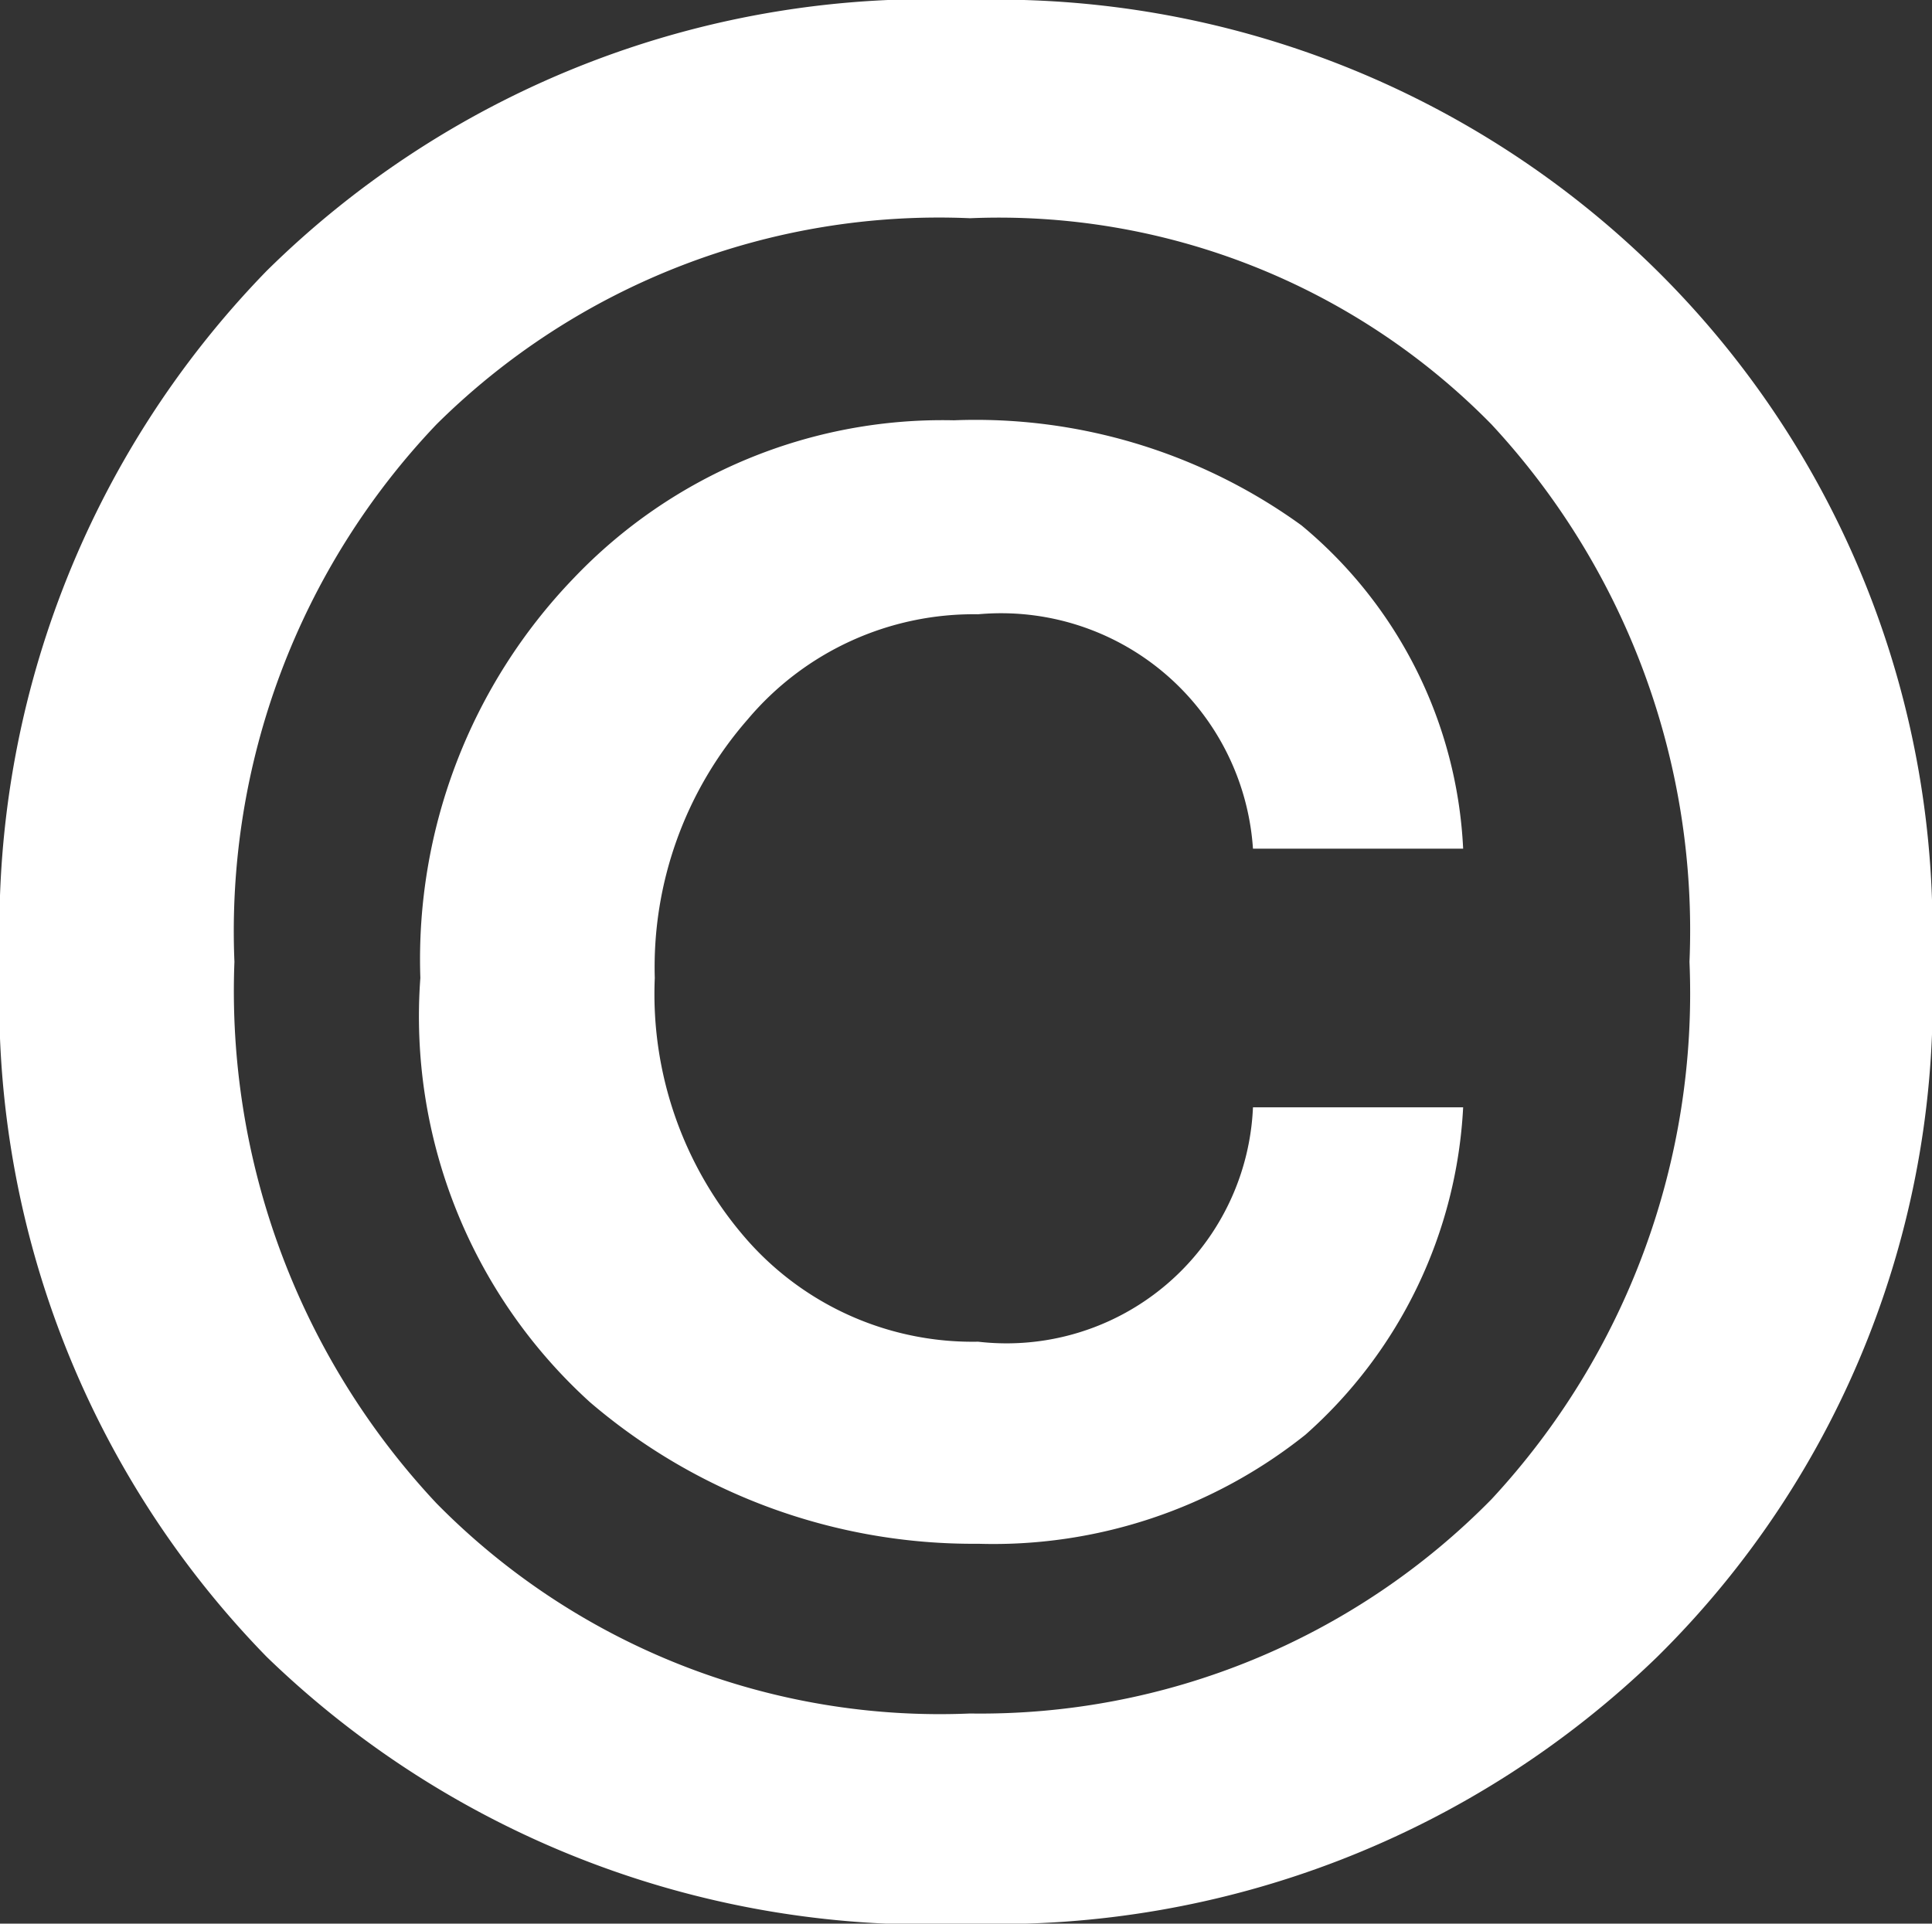 <svg xmlns="http://www.w3.org/2000/svg" width="23.9" height="23.8" viewBox="0 0 23.9 23.8">
  <rect x="0" y="0" width="23.9" height="23.8" fill="#333333" stroke="none"/>
  <path fill="#ffffff" id="Path_5220" data-name="Path 5220" d="M14,30a11.762,11.762,0,0,1-8.7-3.3A11.632,11.632,0,0,1,2,18.1,11.674,11.674,0,0,1,5.3,9.55,11.666,11.666,0,0,1,14,6.2a11.623,11.623,0,0,1,8.5,3.35,11.489,11.489,0,0,1,3.4,8.55,11.448,11.448,0,0,1-3.4,8.6A11.718,11.718,0,0,1,14,30Zm0-2.6a8.862,8.862,0,0,0,6.45-2.65A9.2,9.2,0,0,0,22.9,18.1a9.2,9.2,0,0,0-2.45-6.65A8.535,8.535,0,0,0,14,8.9a8.827,8.827,0,0,0-6.6,2.55A9.093,9.093,0,0,0,4.9,18.1a9.267,9.267,0,0,0,2.5,6.7A8.736,8.736,0,0,0,14,27.4Zm.1-2.1a7.287,7.287,0,0,1-4.8-1.75A6.443,6.443,0,0,1,7.2,18.3a6.8,6.8,0,0,1,1.9-4.95,6.3,6.3,0,0,1,4.7-1.95,6.875,6.875,0,0,1,4.3,1.3,5.535,5.535,0,0,1,2,4H17.5a3.123,3.123,0,0,0-3.4-2.9,3.653,3.653,0,0,0-2.85,1.3,4.656,4.656,0,0,0-1.15,3.2,4.611,4.611,0,0,0,1.15,3.25A3.717,3.717,0,0,0,14.1,22.8a3.051,3.051,0,0,0,3.4-2.9h2.6a5.806,5.806,0,0,1-1.95,4.05A6.187,6.187,0,0,1,14.1,25.3Z" transform="translate(-2 -6.2)"/>
</svg>

